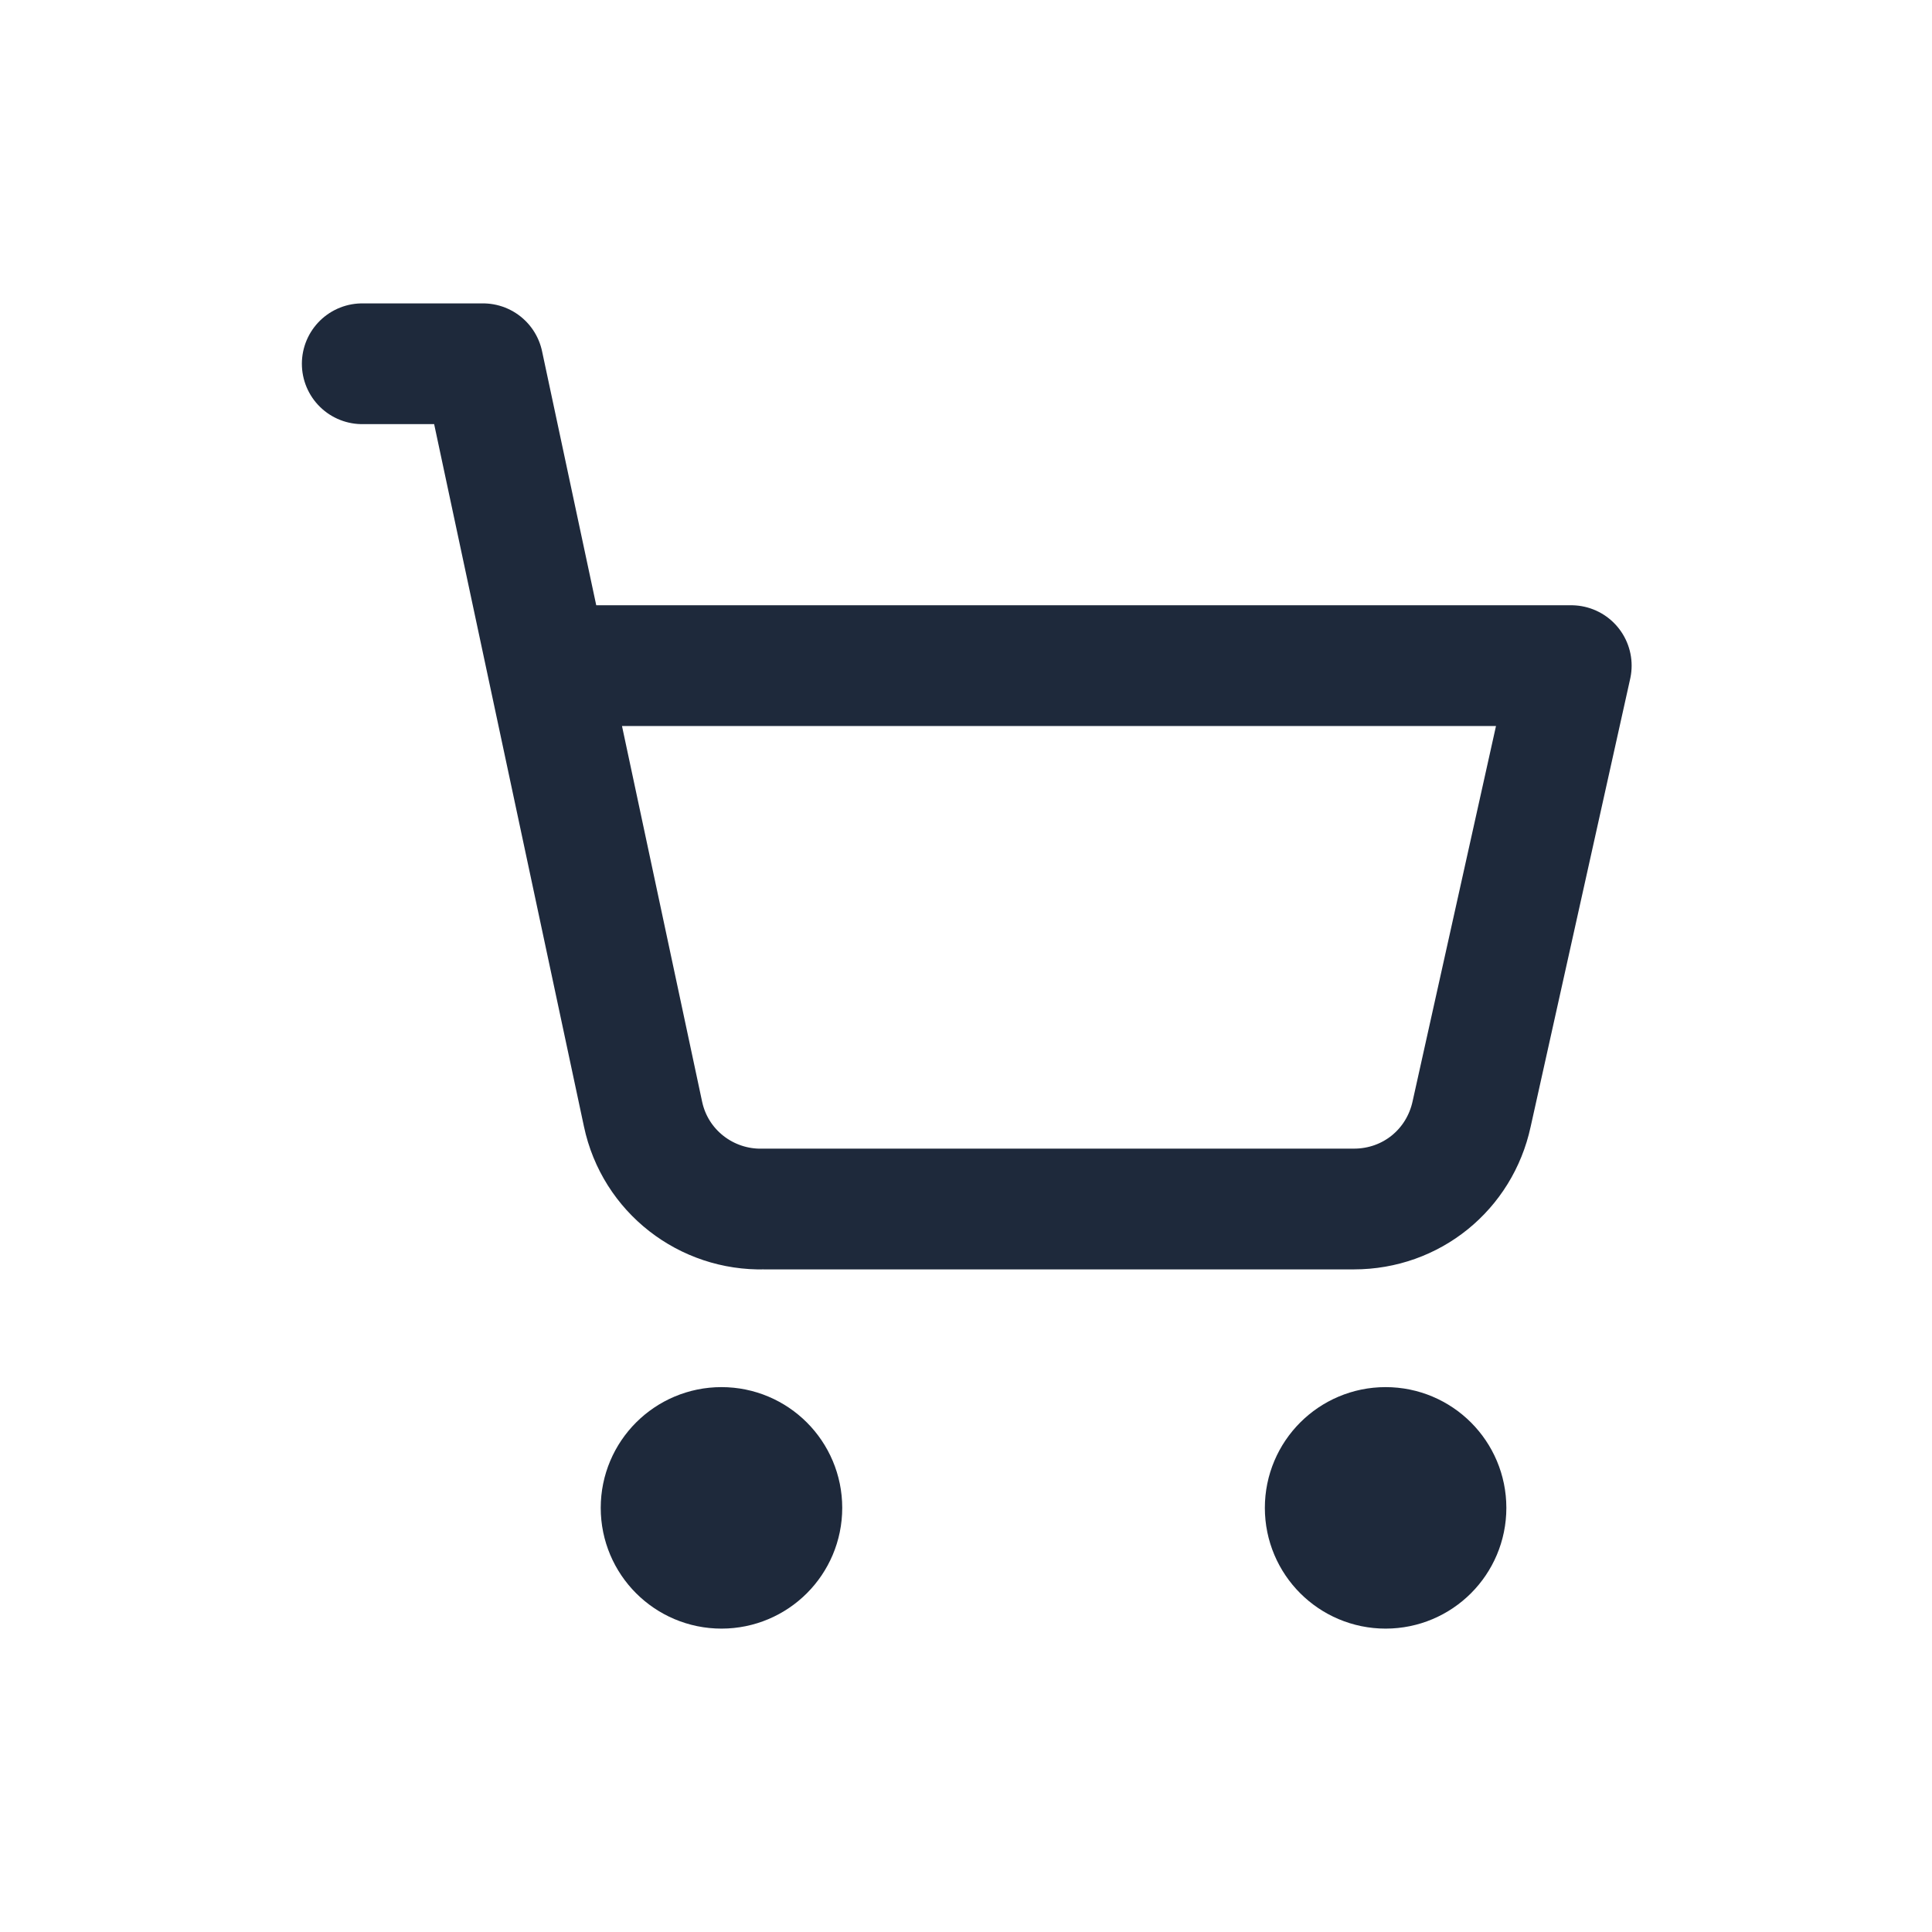 <?xml version="1.0" encoding="UTF-8"?>
<svg xmlns="http://www.w3.org/2000/svg" id="Livello_1" data-name="Livello 1" version="1.1" viewBox="0 0 128 128">
  <defs>
    <style>
      .cls-1 {
        fill: none;
        stroke: #1e293b;
        stroke-linecap: round;
        stroke-linejoin: round;
        stroke-width: 8px;
      }
    </style>
  </defs>
  <circle class="cls-1" cx="47.8" cy="99.9" r="4"></circle>
  <circle class="cls-1" cx="91.8" cy="99.9" r="4"></circle>
  <path class="cls-1" d="M24,24.1h8l10.6,49.7c.8,3.8,4.2,6.4,8,6.3h39.1c3.8,0,7-2.6,7.8-6.3l6.6-29.7H36.3"></path>
</svg>
